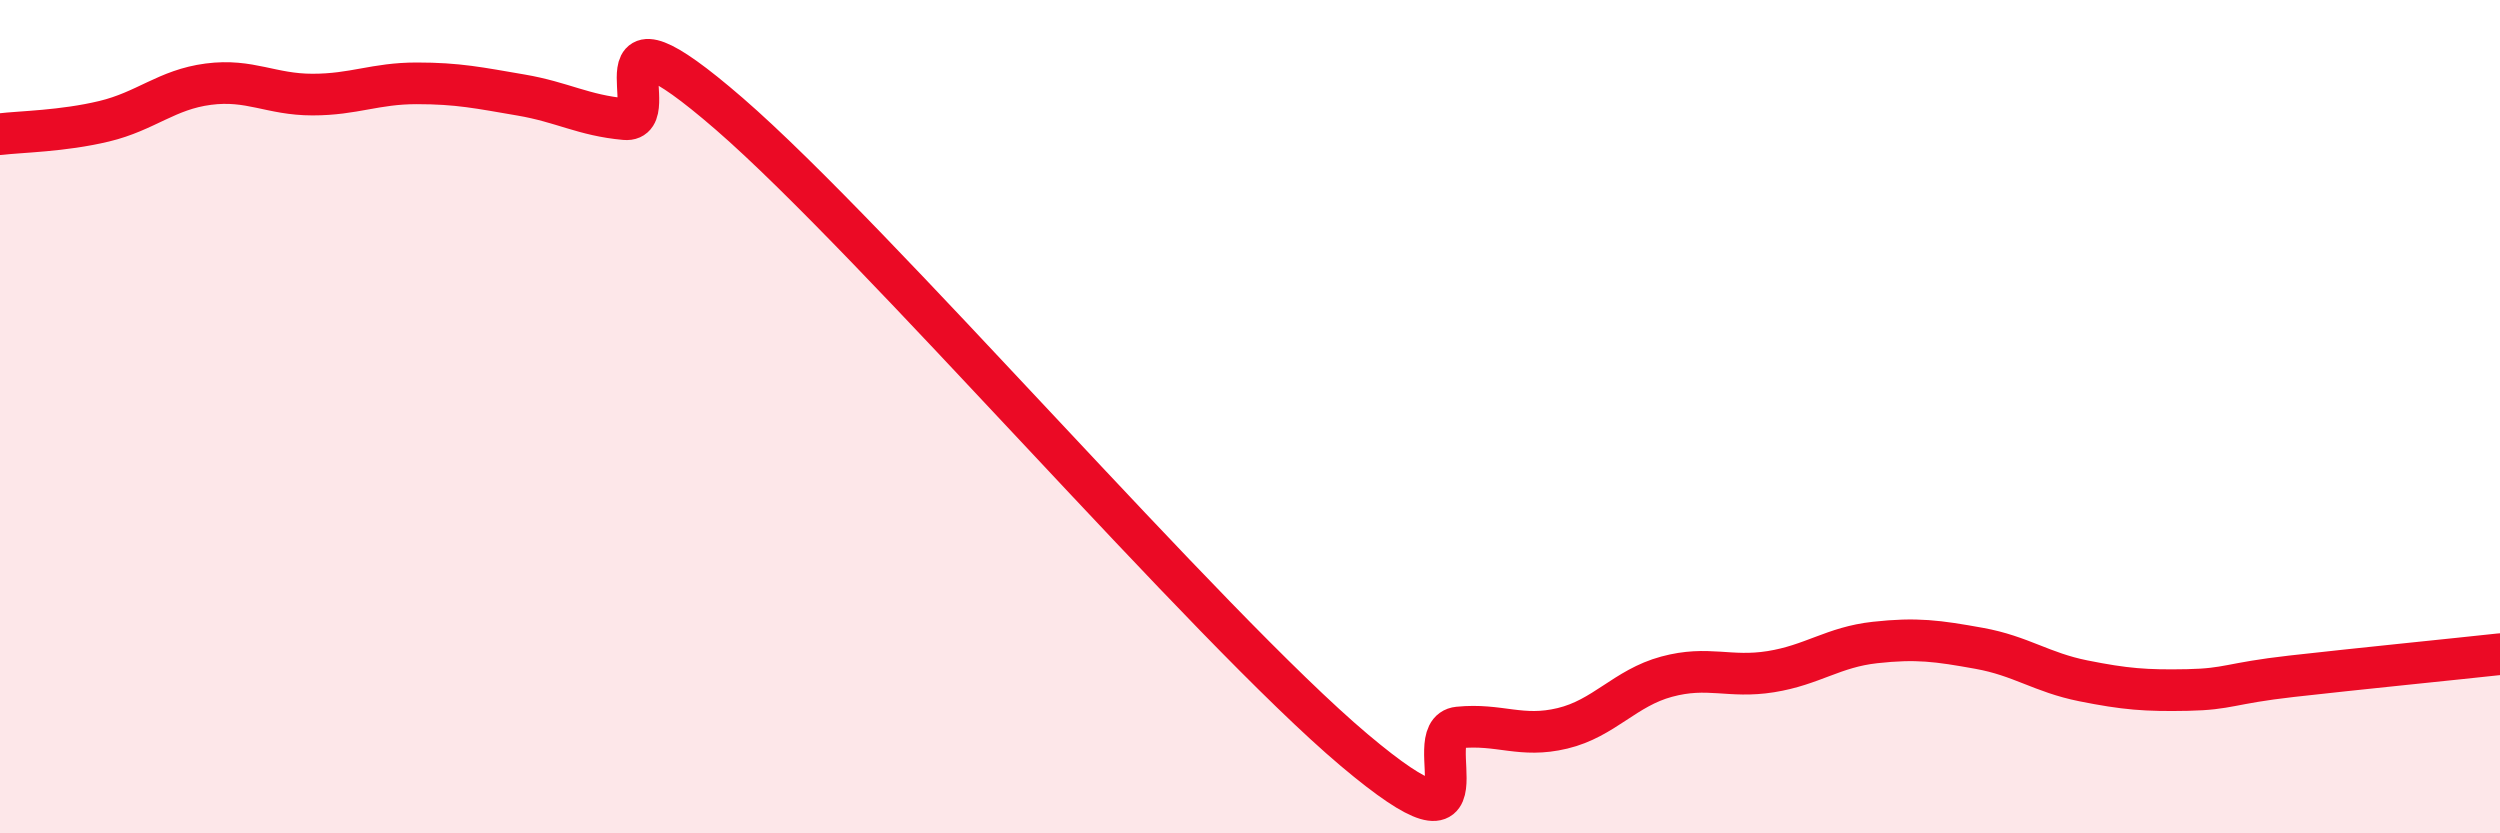 
    <svg width="60" height="20" viewBox="0 0 60 20" xmlns="http://www.w3.org/2000/svg">
      <path
        d="M 0,3.22 C 0.5,3.16 1.5,3.15 2.5,2.91 C 3.5,2.67 4,2.15 5,2.02 C 6,1.89 6.5,2.27 7.5,2.27 C 8.5,2.27 9,2 10,2 C 11,2 11.5,2.11 12.5,2.28 C 13.5,2.45 14,2.77 15,2.86 C 16,2.95 14,-0.3 17.5,2.73 C 21,5.76 29,15.05 32.5,18 C 36,20.95 34,17.56 35,17.46 C 36,17.36 36.5,17.72 37.5,17.48 C 38.5,17.24 39,16.51 40,16.24 C 41,15.97 41.5,16.28 42.5,16.12 C 43.5,15.96 44,15.53 45,15.42 C 46,15.31 46.5,15.38 47.5,15.56 C 48.5,15.74 49,16.14 50,16.34 C 51,16.54 51.5,16.58 52.5,16.56 C 53.5,16.54 53.5,16.4 55,16.23 C 56.5,16.06 59,15.81 60,15.7L60 20L0 20Z"
        fill="#EB0A25"
        opacity="0.1"
        stroke-linecap="round"
        stroke-linejoin="round"
      />
      <path
        d="M 0,3.22 C 0.5,3.16 1.5,3.15 2.5,2.91 C 3.5,2.67 4,2.15 5,2.02 C 6,1.89 6.5,2.27 7.5,2.27 C 8.5,2.27 9,2 10,2 C 11,2 11.5,2.11 12.5,2.28 C 13.5,2.45 14,2.77 15,2.86 C 16,2.95 14,-0.3 17.5,2.73 C 21,5.76 29,15.05 32.5,18 C 36,20.95 34,17.56 35,17.46 C 36,17.36 36.5,17.72 37.5,17.48 C 38.5,17.24 39,16.51 40,16.24 C 41,15.97 41.5,16.28 42.5,16.12 C 43.5,15.96 44,15.53 45,15.42 C 46,15.31 46.5,15.38 47.5,15.56 C 48.5,15.74 49,16.14 50,16.34 C 51,16.54 51.5,16.58 52.5,16.56 C 53.5,16.54 53.5,16.4 55,16.23 C 56.5,16.06 59,15.81 60,15.7"
        stroke="#EB0A25"
        stroke-width="1"
        fill="none"
        stroke-linecap="round"
        stroke-linejoin="round"
      />
    </svg>
  